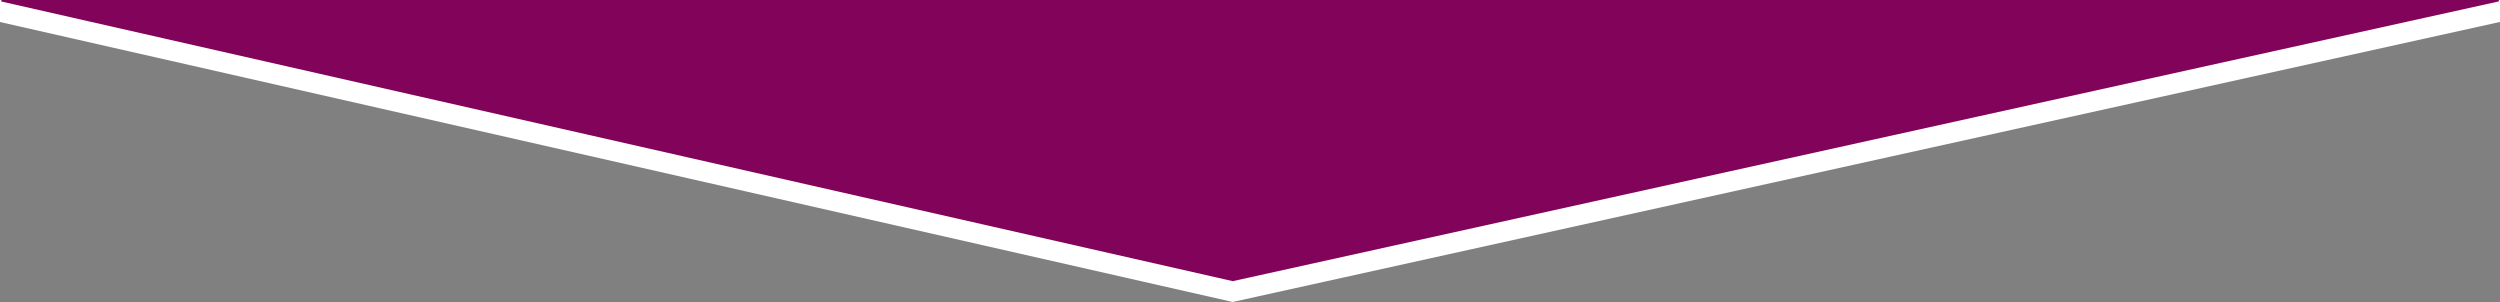 <?xml version="1.0" encoding="utf-8"?>
<!-- Generator: Adobe Illustrator 16.0.0, SVG Export Plug-In . SVG Version: 6.00 Build 0)  -->
<!DOCTYPE svg PUBLIC "-//W3C//DTD SVG 1.1//EN" "http://www.w3.org/Graphics/SVG/1.1/DTD/svg11.dtd">
<svg version="1.1" id="Layer_1" xmlns="http://www.w3.org/2000/svg" xmlns:xlink="http://www.w3.org/1999/xlink" x="0px" y="0px"
	 width="123.125px" height="14.872px" viewBox="0 0 123.125 14.872" enable-background="new 0 0 123.125 14.872"
	 xml:space="preserve">
<rect x="0" y="0" width="123.125" height="14.872" fill="#808080" stroke="none"/>
<g>
	<defs>
		<rect id="SVGID_1_" x="-8.584" width="140.293" height="14.872"/>
	</defs>
	<clipPath id="SVGID_2_">
		<use xlink:href="#SVGID_1_"  overflow="visible"/>
	</clipPath>
	<g clip-path="url(#SVGID_2_)">
		<polygon fill="#82045A" points="-0.433,0.473 -0.433,-67.628 123.568,-67.628 123.568,0.471 60.71,14.36 		"/>
		<g>
			<path fill="#FFFFFF" d="M123.068-67.128V0.069L60.712,13.847L0.067,0.074v-67.202H123.068 M124.068-68.128H-0.933v69l61.642,14
				l63.359-14V-68.128L124.068-68.128z"/>
		</g>
	</g>
</g>
</svg>
